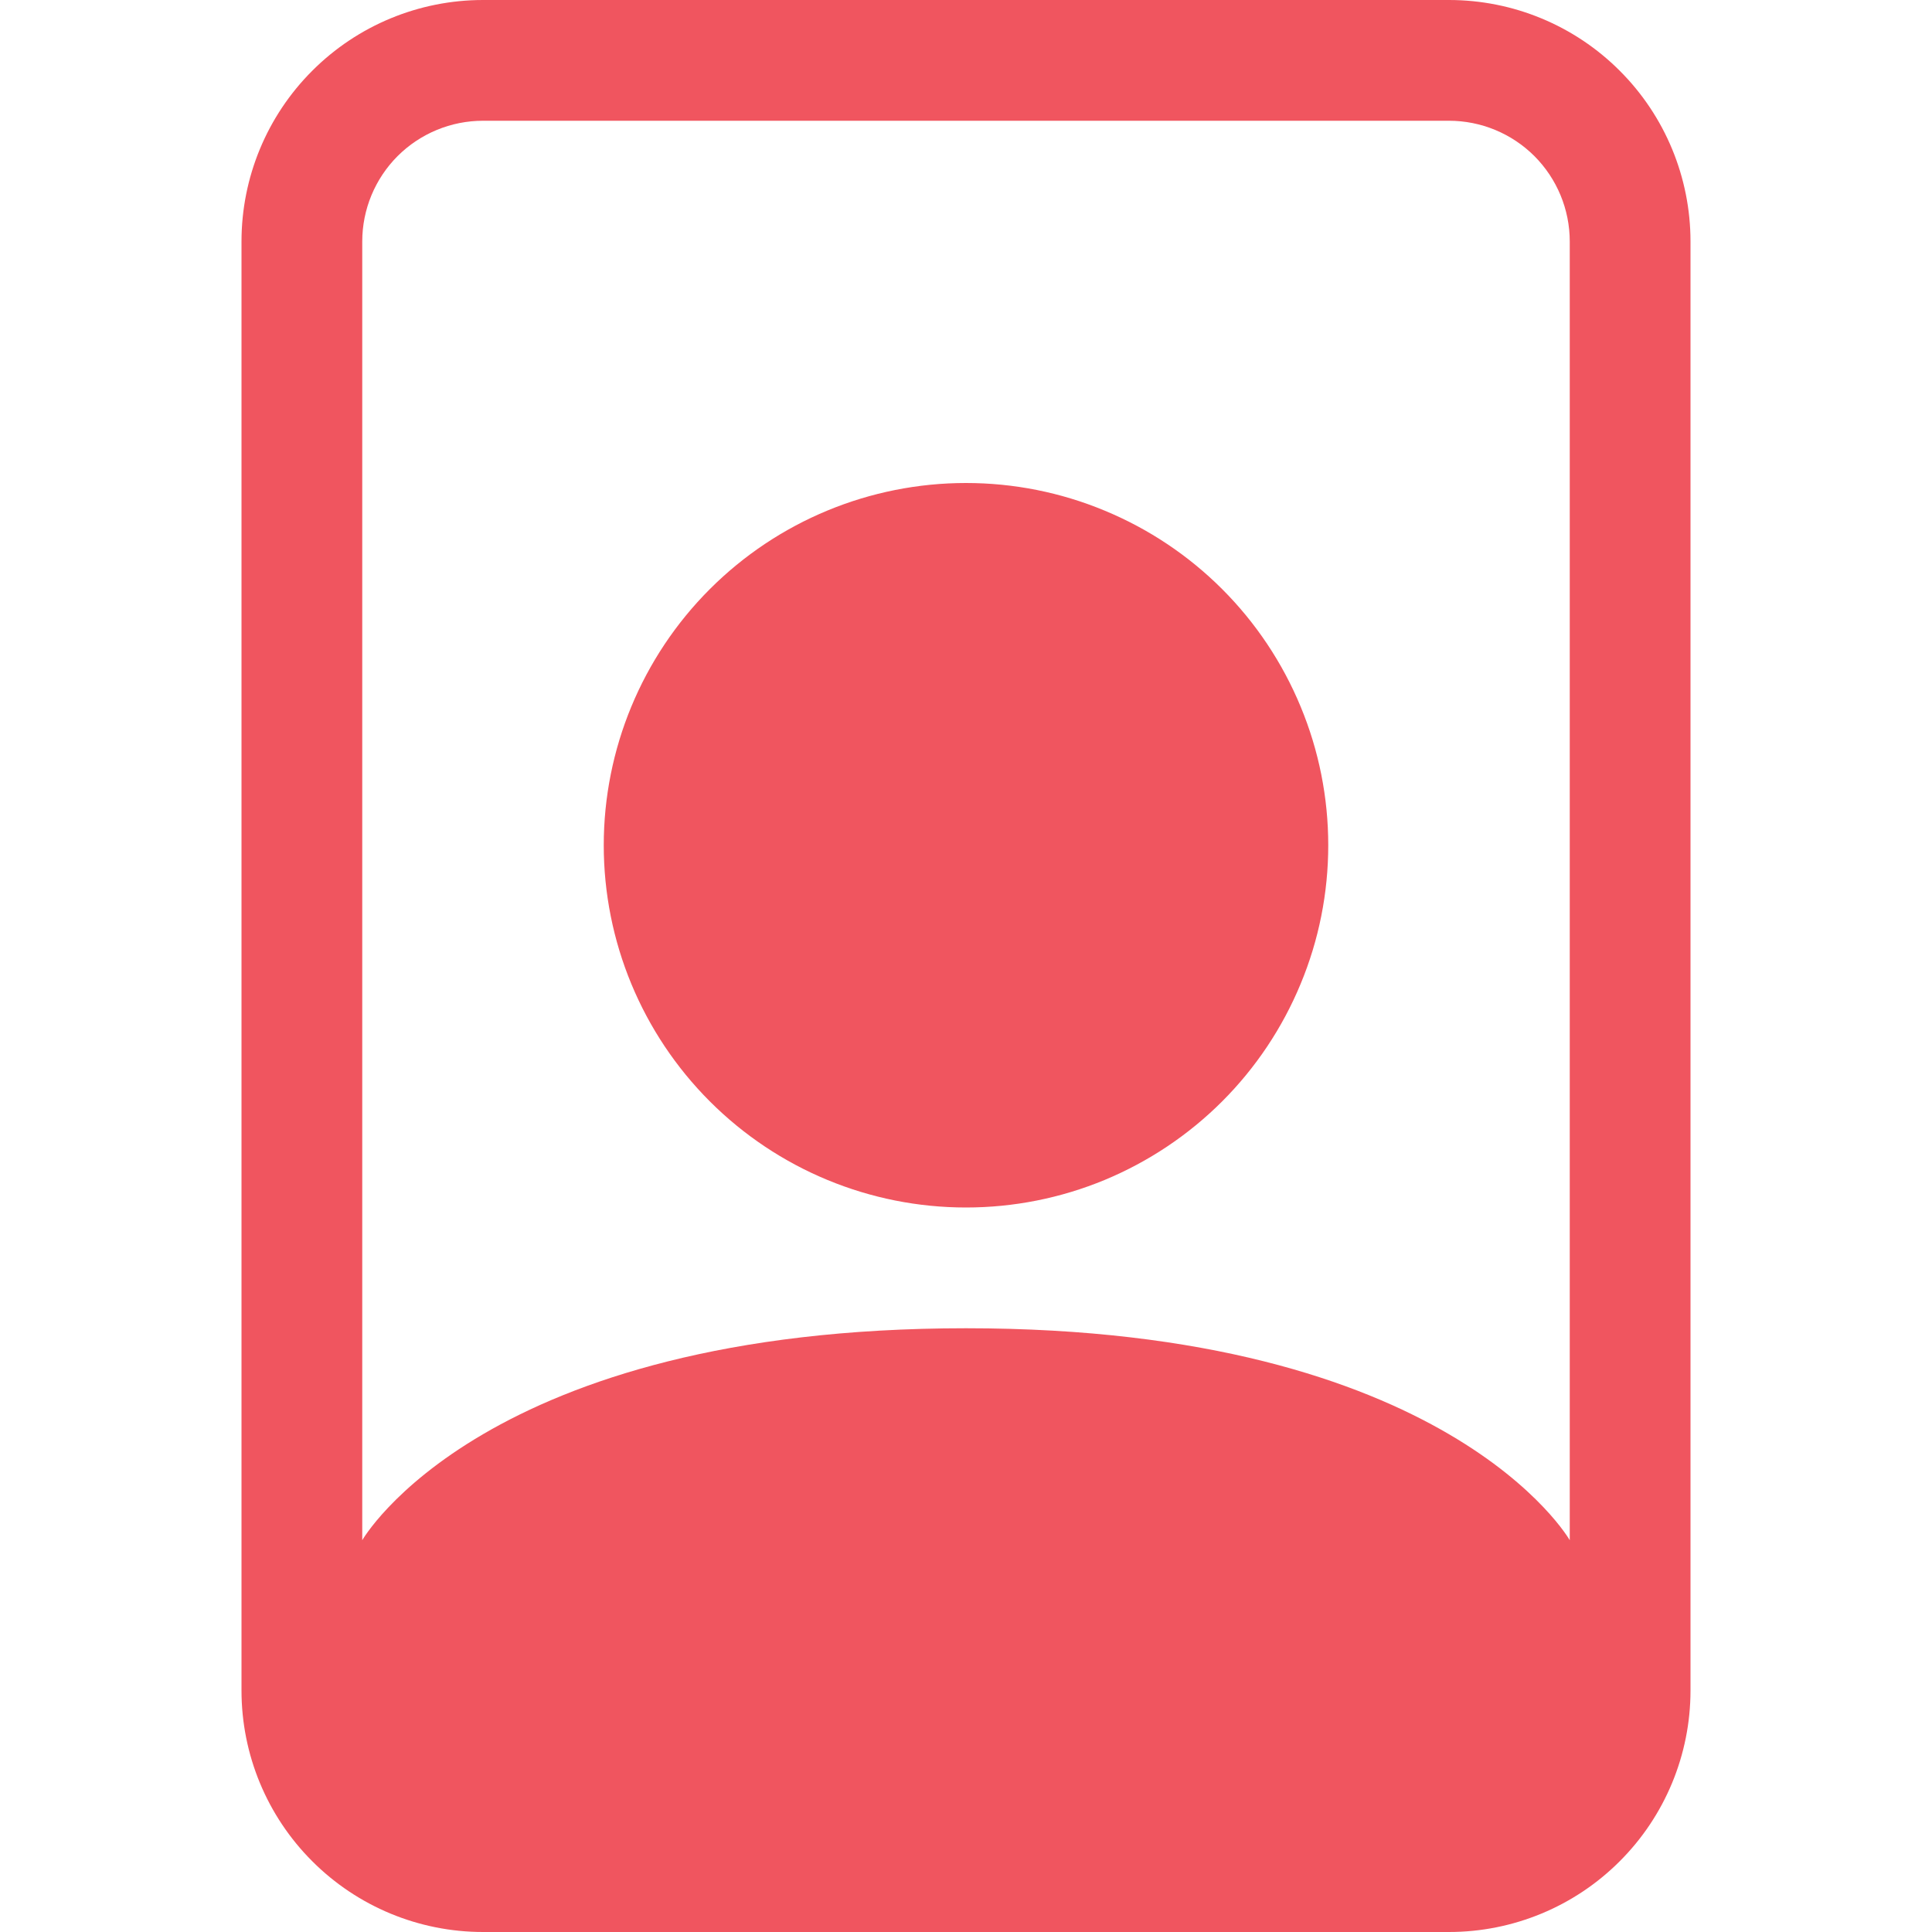 <svg width="24" height="24" viewBox="0 0 24 24" fill="none" xmlns="http://www.w3.org/2000/svg">
<path fill-rule="evenodd" clip-rule="evenodd" d="M18 1.5H6C5.602 1.5 5.221 1.658 4.939 1.939C4.658 2.221 4.5 2.602 4.5 3V19.133C4.5 19.133 6 16.5 12 16.5C18 16.5 19.5 19.133 19.5 19.133V3C19.5 2.602 19.342 2.221 19.061 1.939C18.779 1.658 18.398 1.5 18 1.5ZM6 0C5.204 0 4.441 0.316 3.879 0.879C3.316 1.441 3 2.204 3 3V21C3 21.796 3.316 22.559 3.879 23.121C4.441 23.684 5.204 24 6 24H18C18.796 24 19.559 23.684 20.121 23.121C20.684 22.559 21 21.796 21 21V3C21 2.204 20.684 1.441 20.121 0.879C19.559 0.316 18.796 0 18 0L6 0Z" fill="#F0555F"/>
<path fill-rule="evenodd" clip-rule="evenodd" d="M12 15C12.591 15 13.176 14.884 13.722 14.658C14.268 14.431 14.764 14.1 15.182 13.682C15.6 13.264 15.931 12.768 16.157 12.222C16.384 11.676 16.5 11.091 16.5 10.5C16.5 9.909 16.384 9.324 16.157 8.778C15.931 8.232 15.6 7.736 15.182 7.318C14.764 6.9 14.268 6.569 13.722 6.343C13.176 6.116 12.591 6 12 6C10.806 6 9.662 6.474 8.818 7.318C7.974 8.162 7.5 9.307 7.5 10.5C7.5 11.694 7.974 12.838 8.818 13.682C9.662 14.526 10.806 15 12 15Z" fill="#F0555F"/>
</svg>
